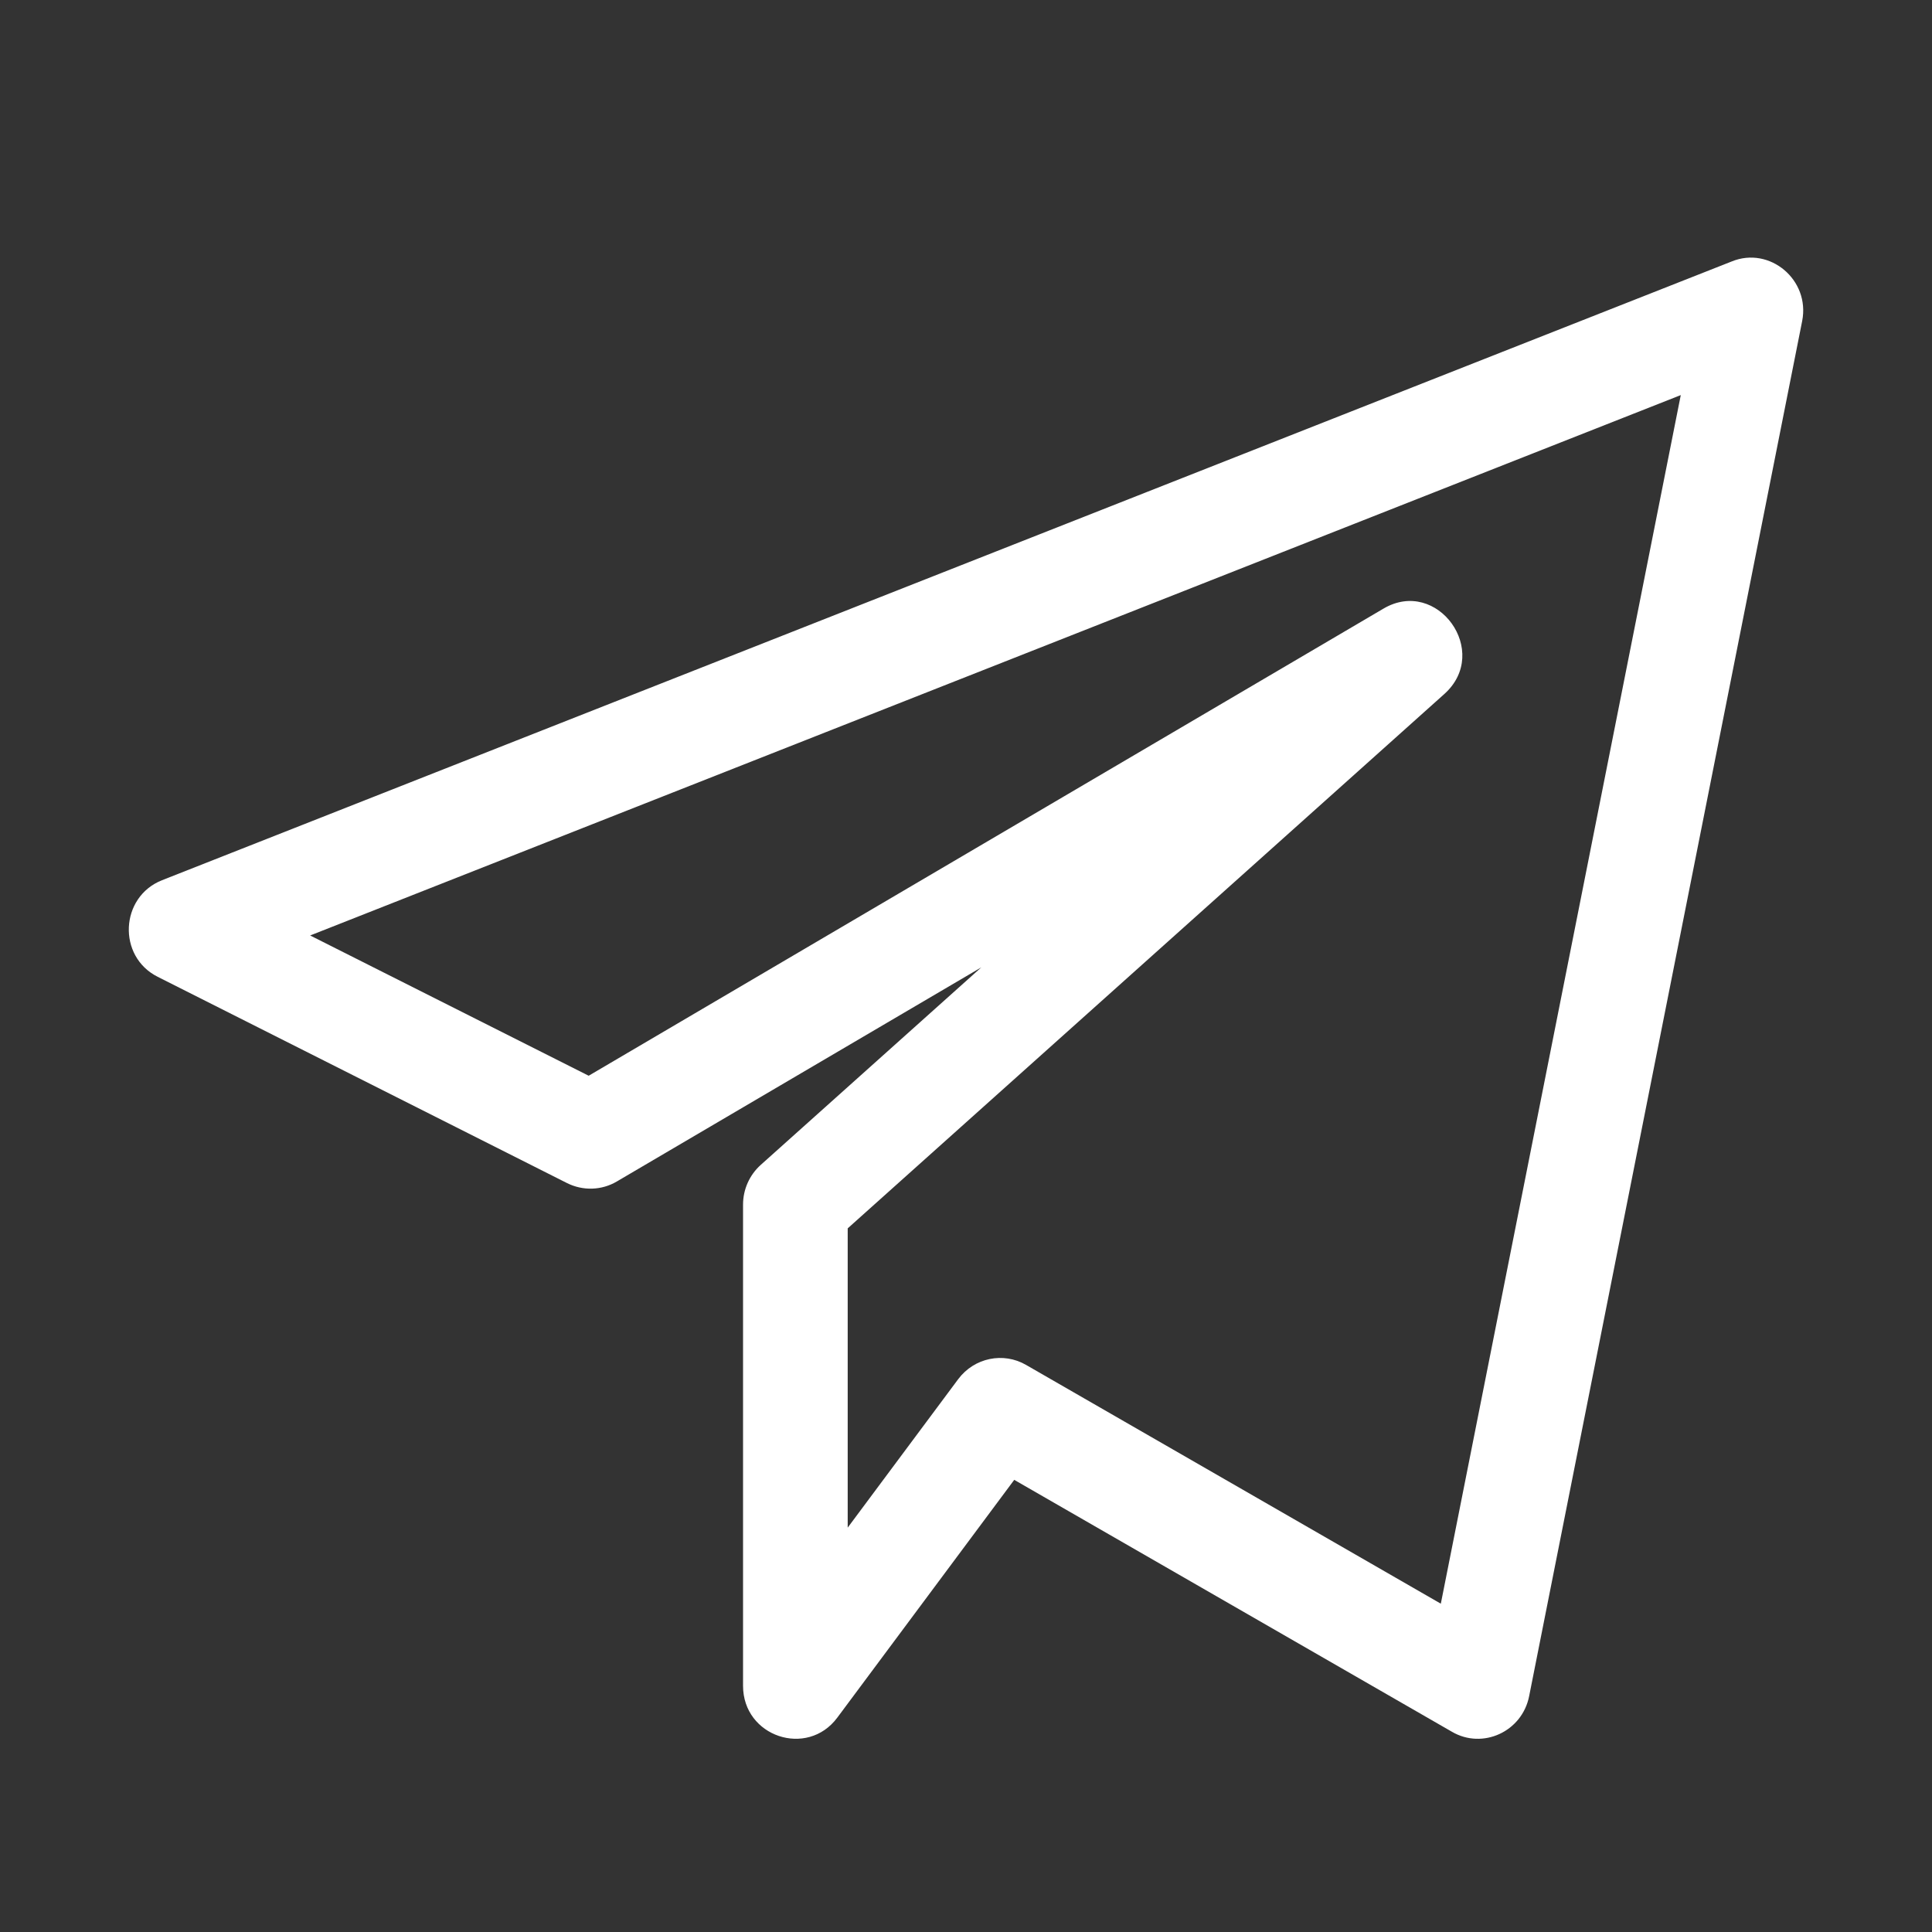 <svg width="30" height="30" viewBox="0 0 30 30" fill="none" xmlns="http://www.w3.org/2000/svg">
<rect x="0" y="0" width="30" height="30" fill="#333333" stroke="none"/>
<path d="M2.449 15.168L8.807 18.372C9.053 18.494 9.343 18.485 9.578 18.346L15.238 15.021L11.812 18.089C11.638 18.246 11.538 18.469 11.538 18.705V26.178C11.538 26.967 12.534 27.299 13.001 26.672L15.749 22.979L22.546 26.891C23.023 27.169 23.634 26.89 23.744 26.34L27.984 4.985C28.11 4.344 27.479 3.82 26.892 4.059L2.516 13.668C1.862 13.927 1.819 14.852 2.449 15.168ZM26.099 6.135L22.373 24.902L15.932 21.194C15.581 20.991 15.13 21.081 14.88 21.414L13.163 23.721V19.074L22.427 10.777C23.16 10.121 22.318 8.955 21.48 9.452L9.141 16.704L4.816 14.526L26.099 6.135Z" fill="white"/>
</svg>
